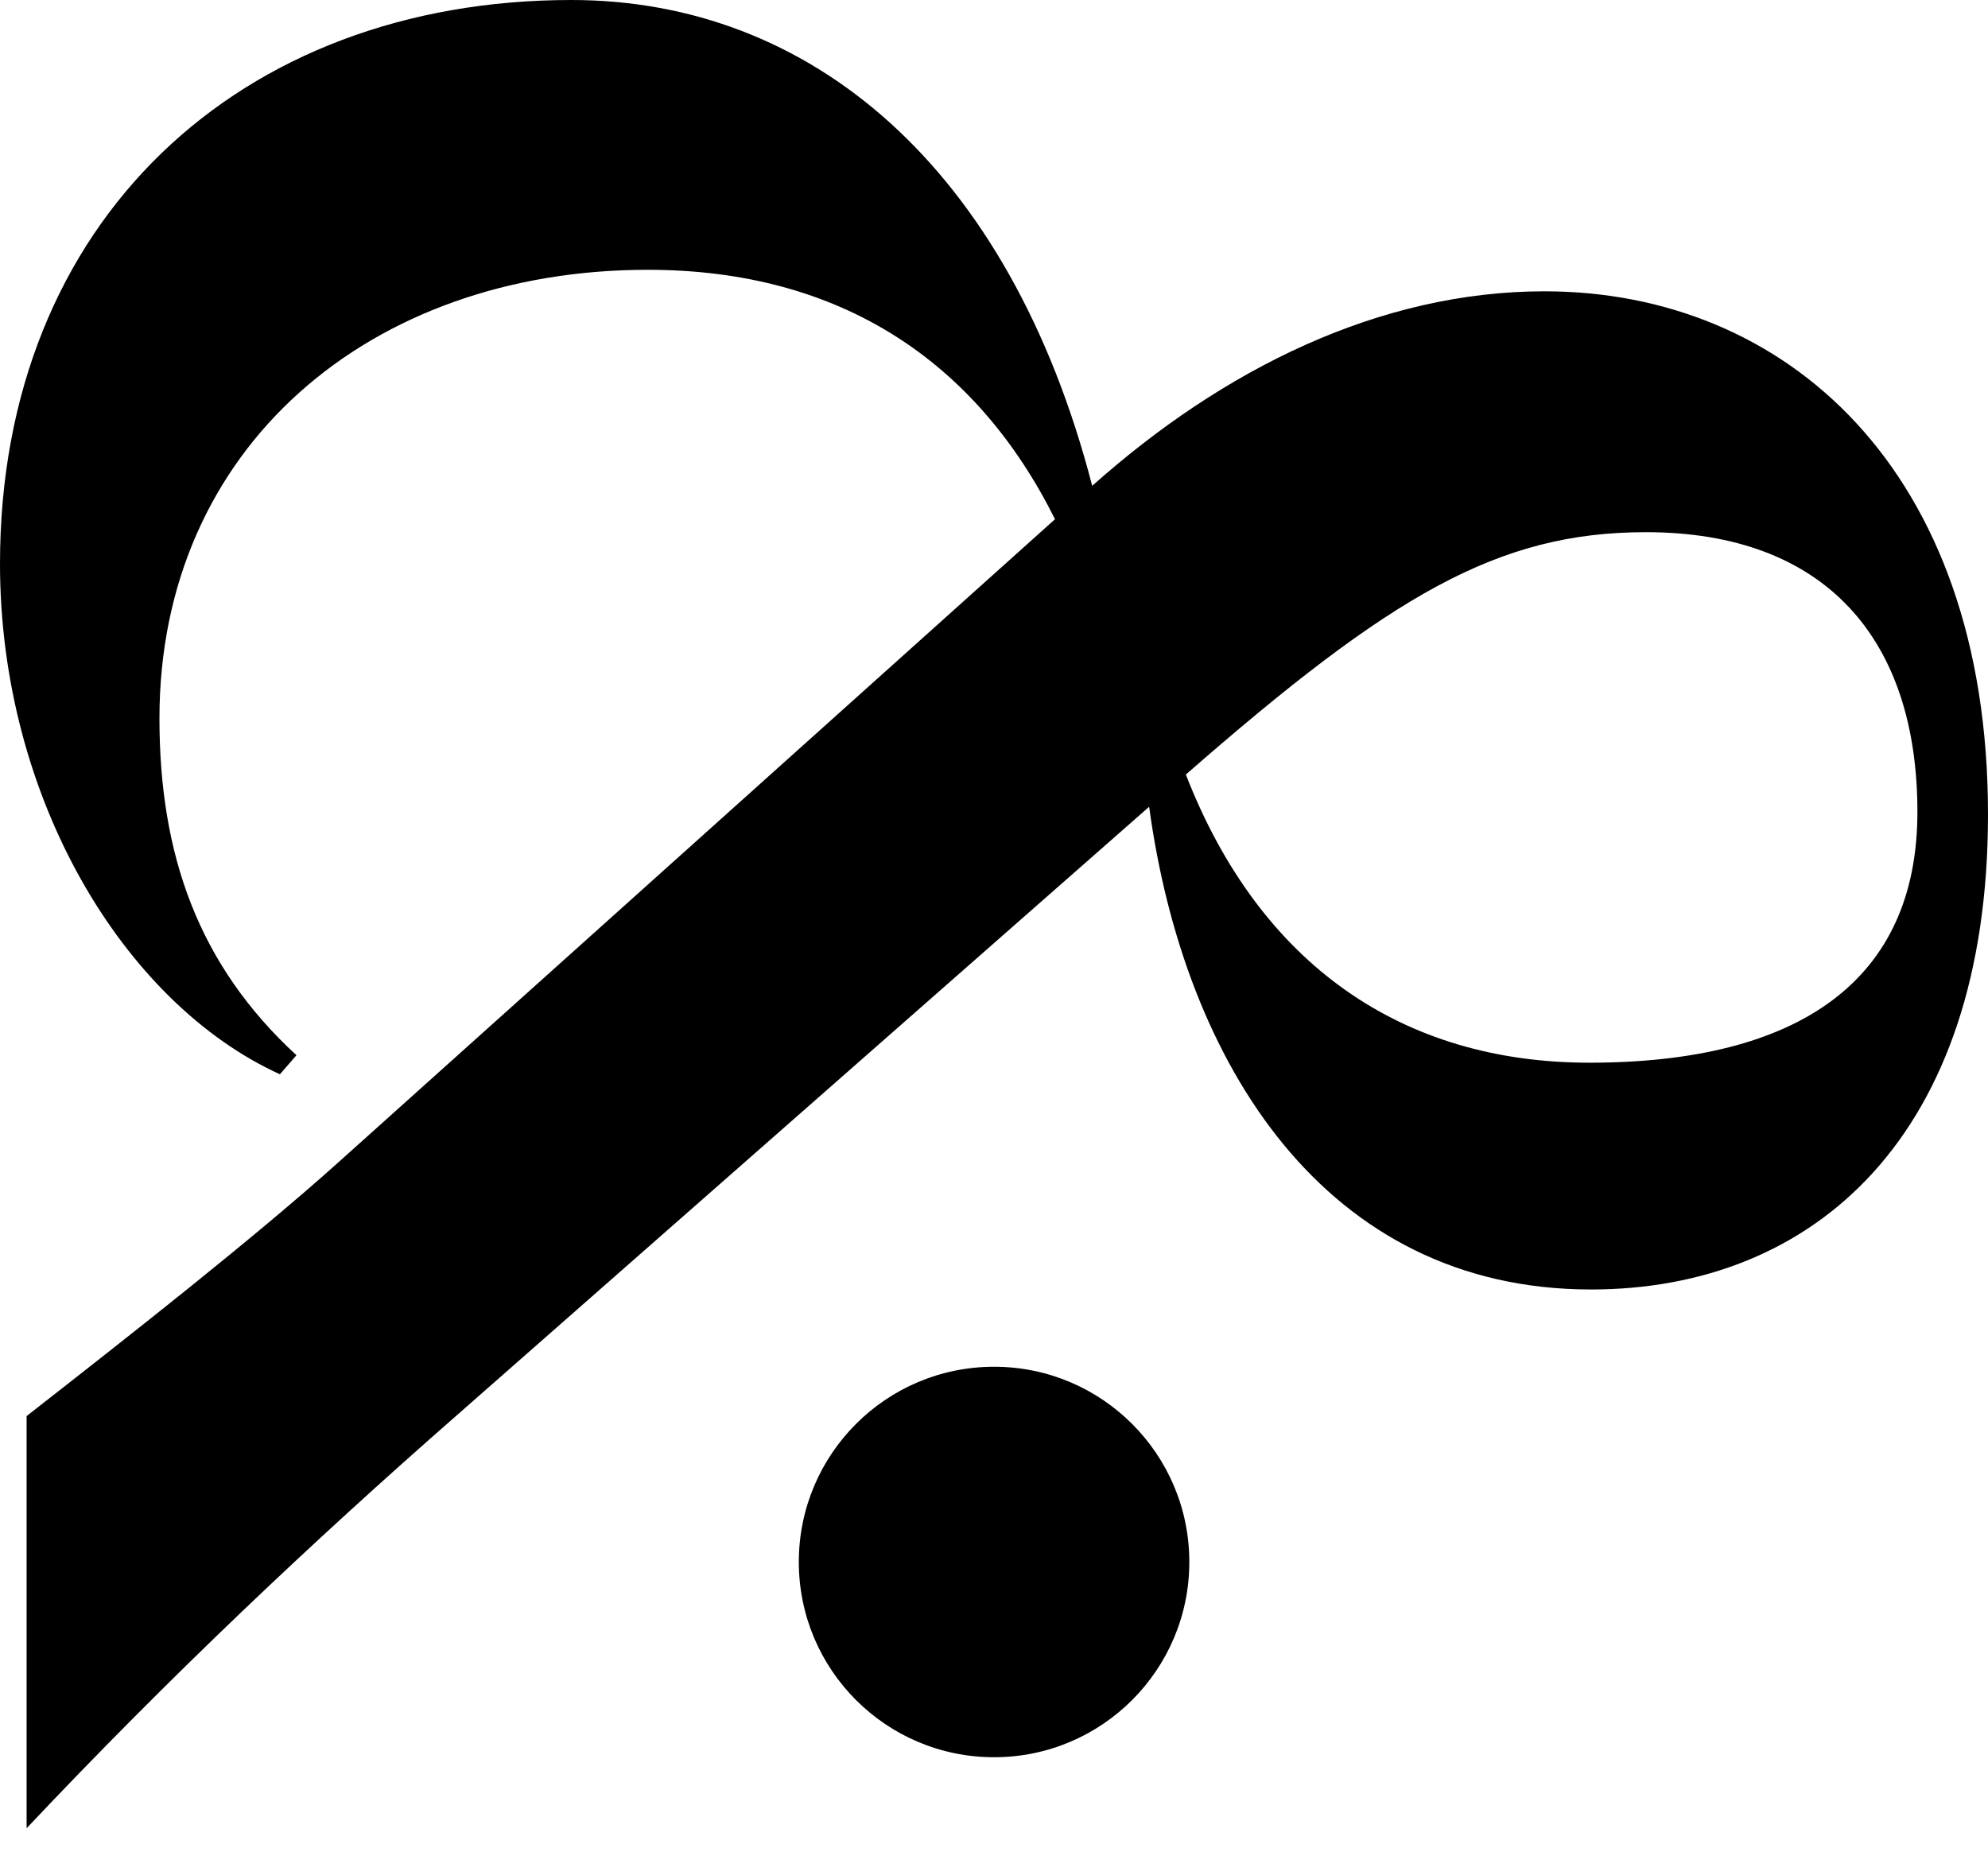 <svg viewBox="0 0 73 68" f="true" xmlns="http://www.w3.org/2000/svg" class="css-1egg0p3"><path d="M29.333 57.357C29.333 61.317 32.542 64.527 36.502 64.527C40.462 64.527 43.672 61.317 43.672 57.357C43.672 53.398 40.462 50.188 36.502 50.188C32.542 50.188 29.333 53.398 29.333 57.357Z" fill="currentColor"/><path d="M16.741 51.999L42.197 29.625C43.477 39.039 48.651 47.351 58.425 47.351C66.598 47.351 73 41.727 73 29.906C73 17.195 65.528 10.697 56.715 10.697C50.646 10.697 44.909 13.559 40.106 17.84C37.05 6.053 29.712 -1.89216e-06 20.979 -2.27392e-06C8.811 -2.80579e-06 7.40896e-06 8.114 6.85892e-06 20.698C6.483e-06 29.298 4.543 36.835 10.278 39.448L10.886 38.749C7.287 35.437 5.855 31.395 5.855 26.379C5.855 16.442 13.571 9.907 23.785 9.907C30.906 9.907 35.873 13.312 38.74 19.066L12.473 42.639C9.362 45.435 4.787 49.022 0.977 51.999L0.977 67.134C6.222 61.573 11.466 56.618 16.741 51.999ZM70.408 29.815C70.408 36.014 66.05 39.023 58.364 39.023C51.511 39.023 46.266 35.442 43.545 28.442C51.074 21.858 55 19.542 60.438 19.542C67.024 19.542 70.408 23.462 70.408 29.815Z" fill="currentColor"/></svg>